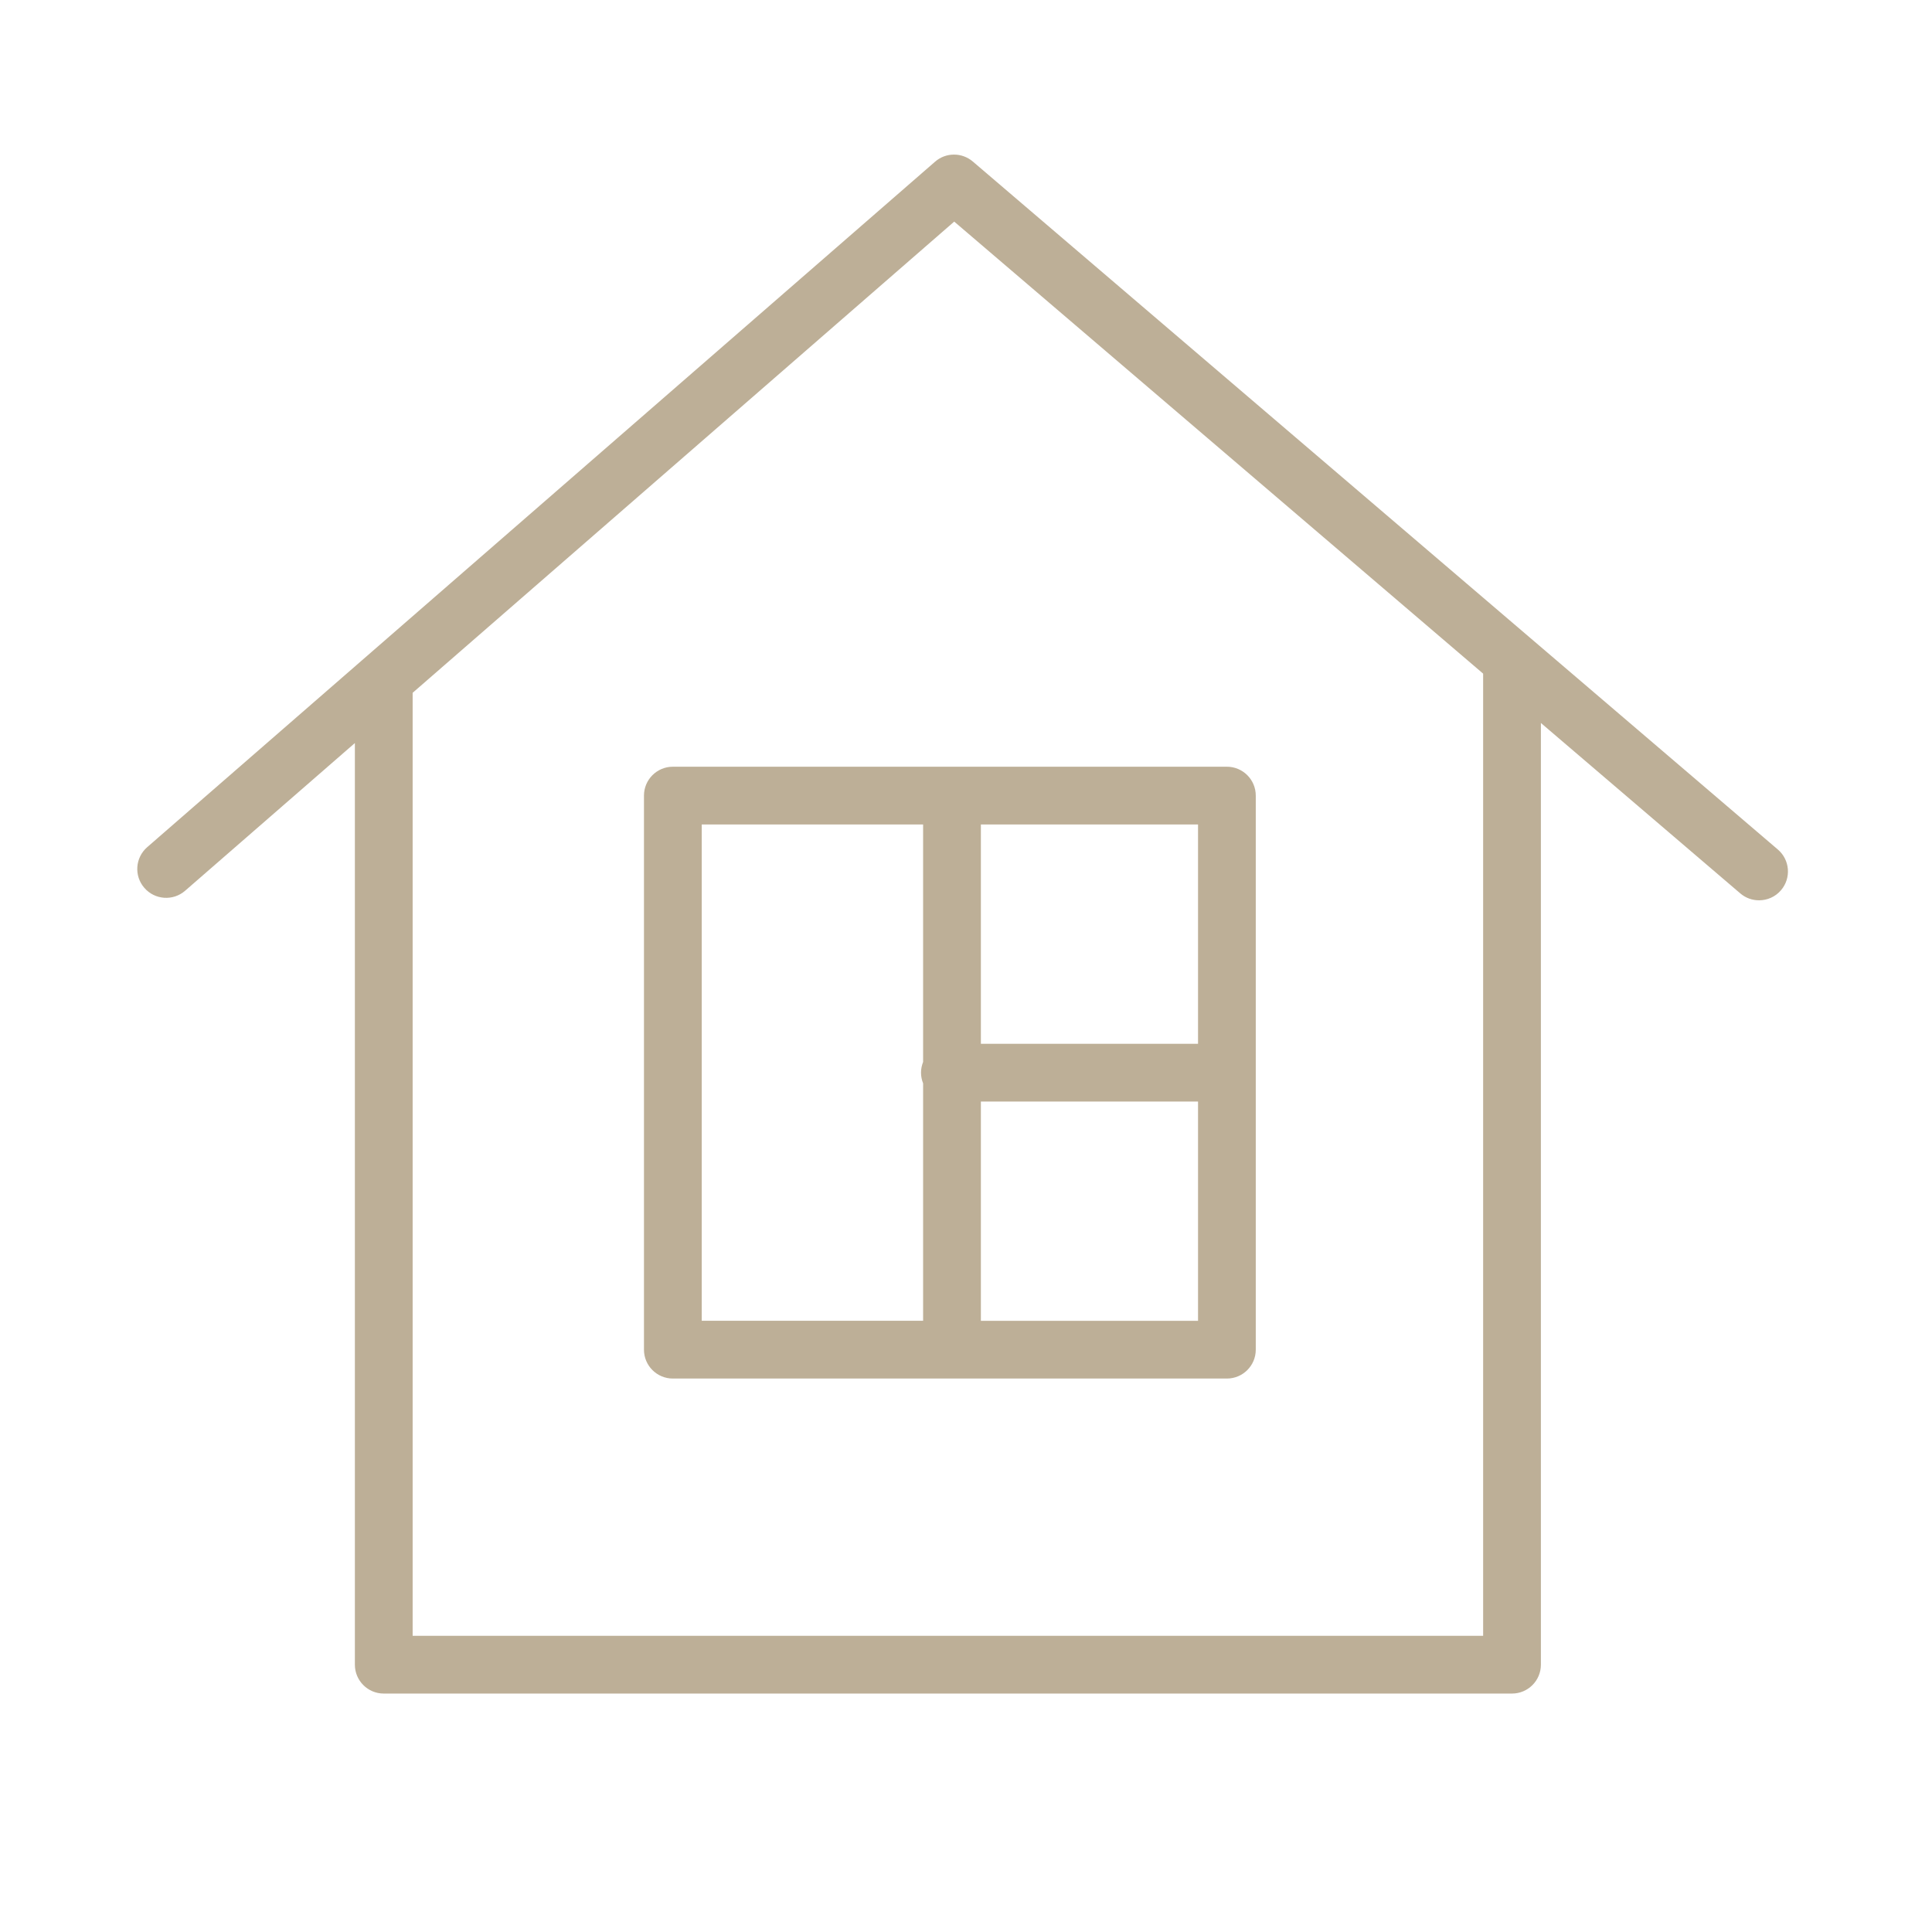 <?xml version="1.0" encoding="UTF-8"?> <svg xmlns="http://www.w3.org/2000/svg" width="60" height="60" viewBox="0 0 60 60" fill="none"> <path d="M55.212 26.382L30.211 5.016C29.873 4.728 29.374 4.729 29.04 5.021L4.571 26.31C4.198 26.635 4.158 27.202 4.484 27.575C4.809 27.949 5.376 27.988 5.749 27.663L11.021 23.076V51.698C11.021 52.193 11.422 52.595 11.918 52.595H46.957C47.452 52.595 47.854 52.193 47.854 51.698V22.453L54.046 27.745C54.215 27.89 54.422 27.96 54.629 27.96C54.882 27.96 55.134 27.854 55.311 27.646C55.633 27.27 55.589 26.704 55.212 26.382ZM46.06 50.802H12.815V21.516L29.634 6.882L46.06 20.92V50.802Z" fill="#BDAF97"></path> <path d="M19.999 24.708V41.916C19.999 42.411 20.401 42.812 20.896 42.812H38.102C38.597 42.812 38.999 42.411 38.999 41.916V24.708C38.999 24.213 38.597 23.811 38.102 23.811H20.896C20.401 23.811 19.999 24.213 19.999 24.708ZM30.462 41.019V34.209H37.206V41.019H30.462ZM37.206 32.416H30.462V25.605H37.206V32.416H37.206ZM21.793 25.605H28.668V32.98C28.627 33.083 28.603 33.195 28.603 33.313C28.603 33.43 28.627 33.542 28.668 33.645V41.018H21.793V25.605Z" fill="#BDAF97"></path> </svg> 